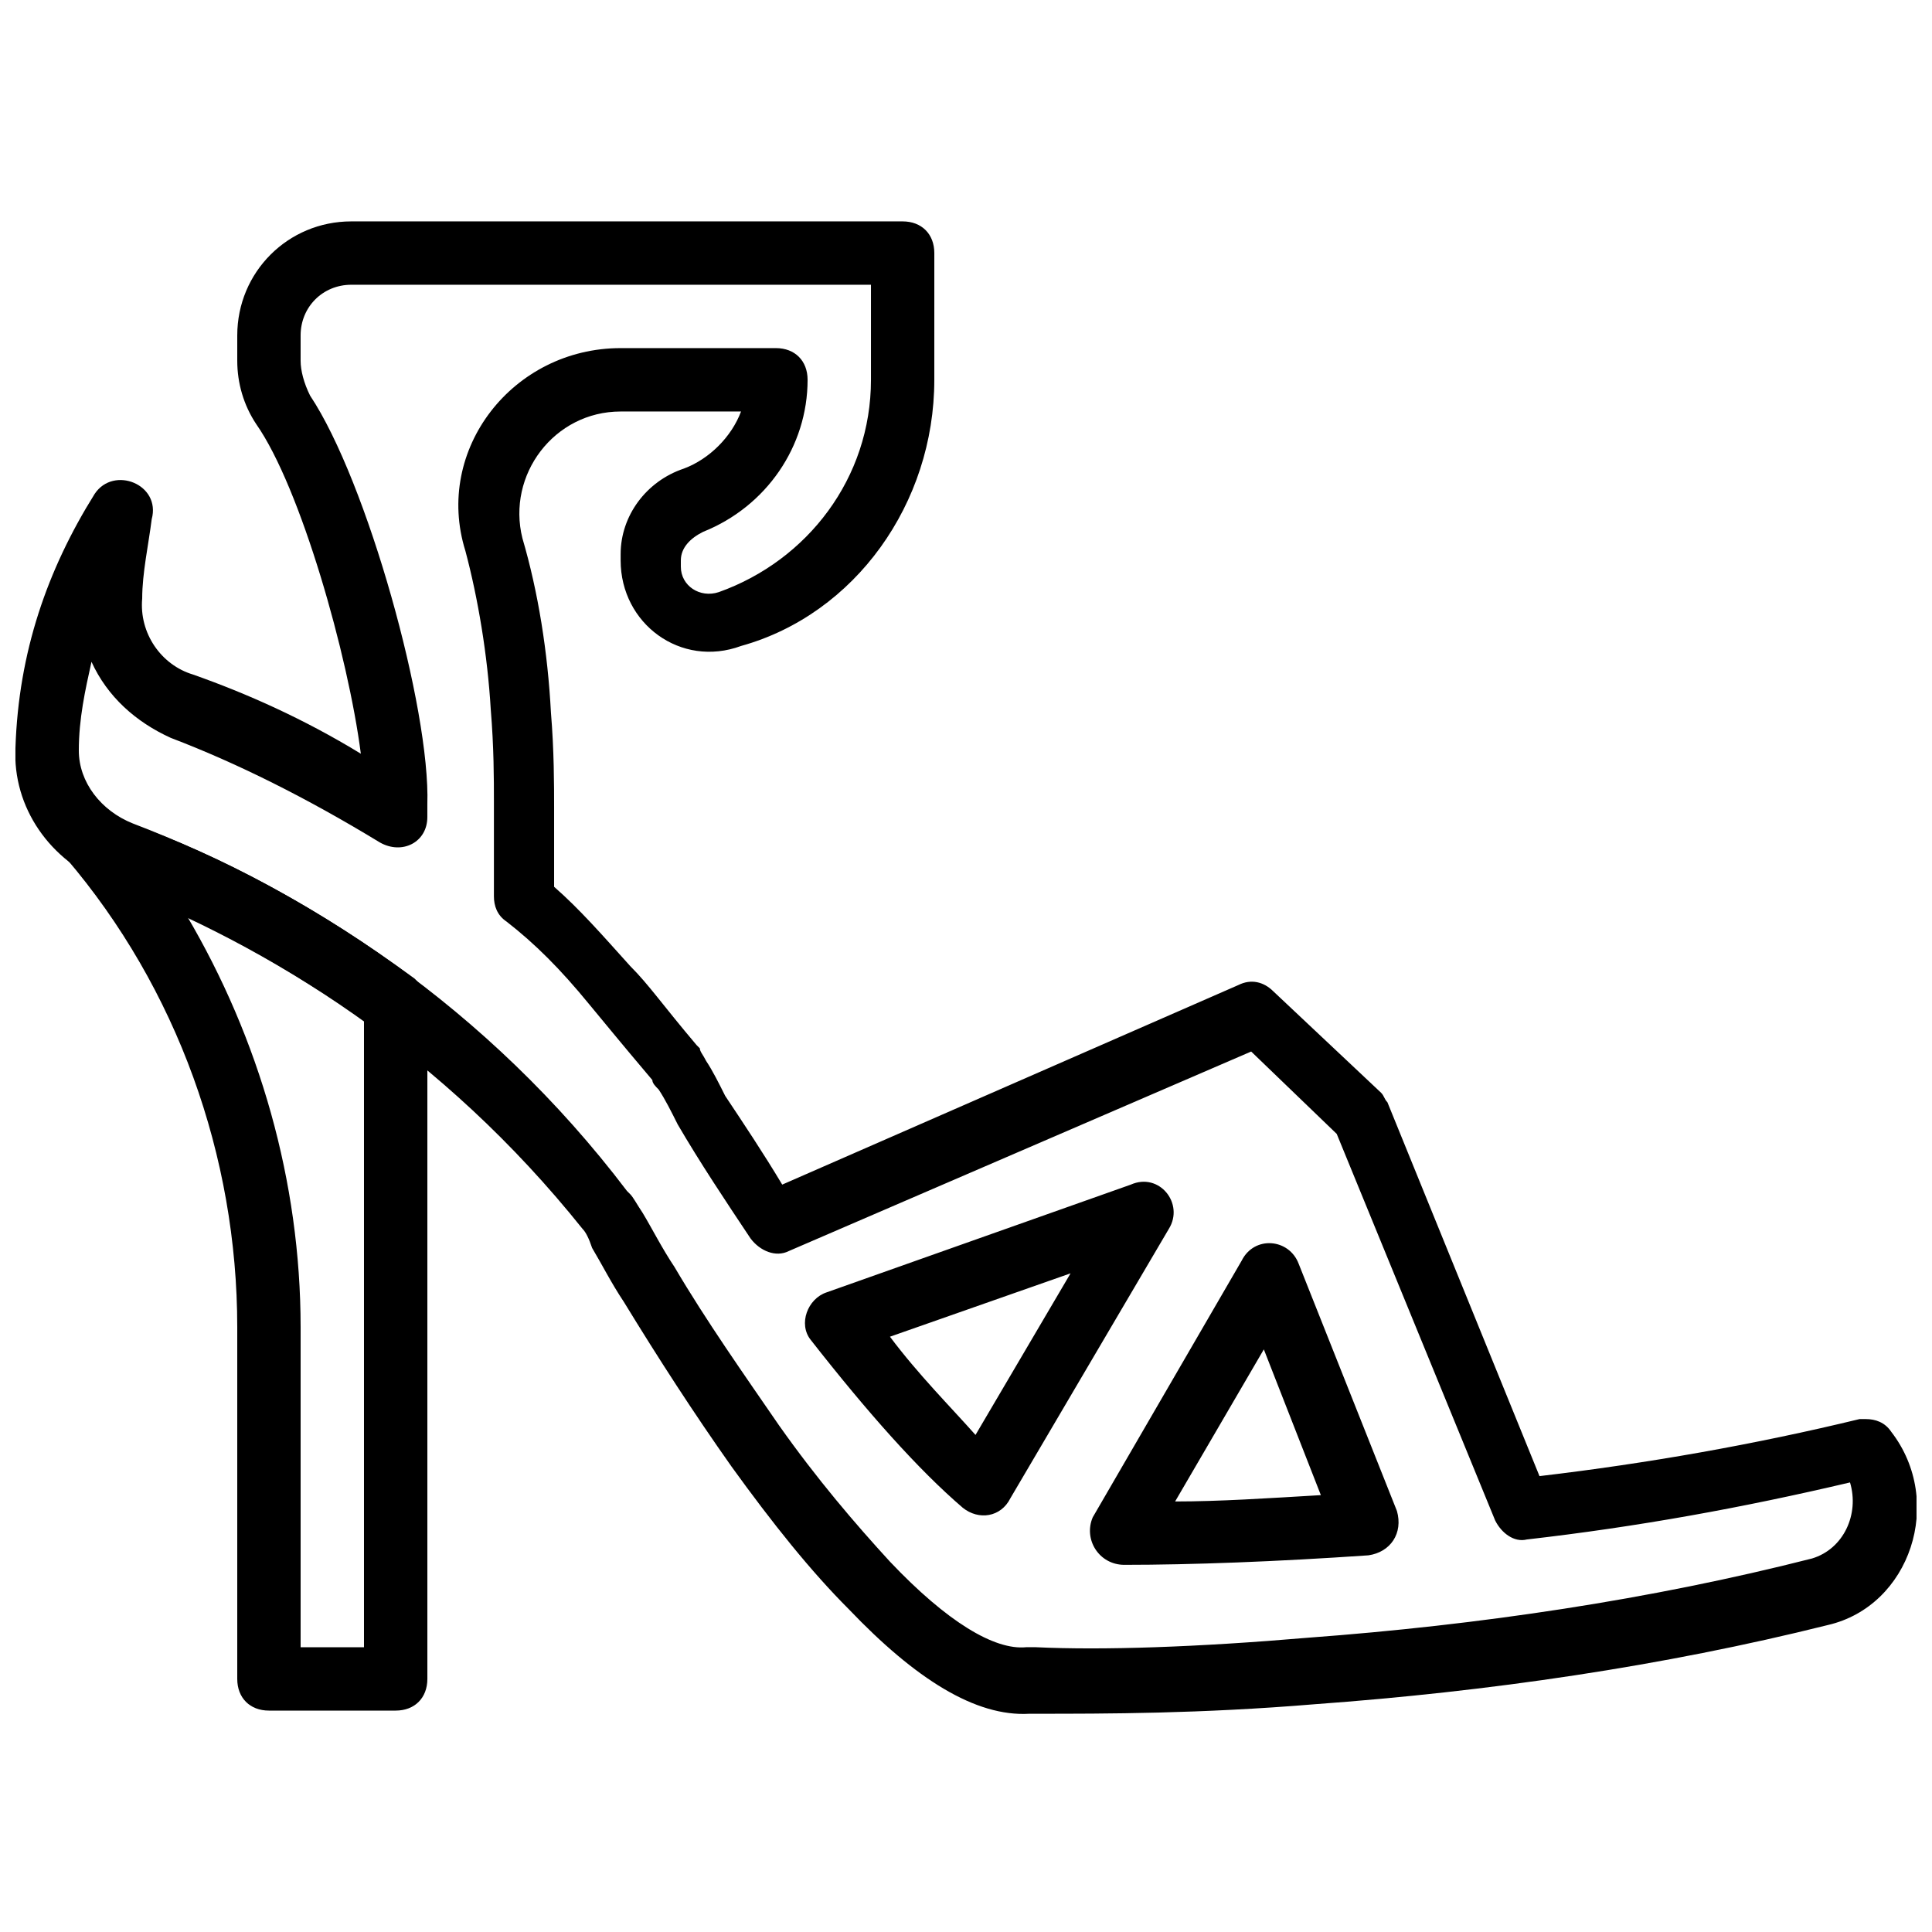 <?xml version="1.0" encoding="UTF-8"?>
<!-- Uploaded to: ICON Repo, www.iconrepo.com, Generator: ICON Repo Mixer Tools -->
<svg width="800px" height="800px" version="1.1" viewBox="144 144 512 512" xmlns="http://www.w3.org/2000/svg">
 <defs>
  <clipPath id="a">
   <path d="m148.09 202h503.81v397h-503.81z"/>
  </clipPath>
 </defs>
 <g clip-path="url(#a)">
  <path d="m478.93 501.6 15.113 38.625c-14.273 0.84-26.871 1.68-38.625 1.68zm-36.945 57.098c17.633 0 40.305-0.84 64.656-2.519 5.879-0.84 9.238-5.879 7.559-11.754l-26.031-65.496c-2.519-6.719-11.754-7.559-15.113-0.84l-39.469 68.012c-2.519 5.879 1.68 12.598 8.398 12.598zm-62.137-60.457 47.863-16.793-25.191 42.824c-6.719-7.559-15.117-15.957-22.672-26.031zm19.312 45.344c4.199 3.359 10.078 2.519 12.594-2.519l41.984-71.371c4.199-6.719-2.519-15.113-10.078-11.754l-80.609 28.551c-5.039 1.68-7.559 8.398-4.199 12.594 15.117 19.309 28.551 34.422 40.309 44.5zm239.31-23.512h-1.68c-27.711 6.719-56.258 11.754-84.809 15.113l-40.305-99.082c-0.84-0.84-0.84-1.68-1.68-2.519l-28.551-26.871c-2.519-2.519-5.879-3.359-9.238-1.68l-120.91 52.898c-5.039-8.398-10.078-15.953-15.113-23.512-1.68-3.359-3.359-6.719-5.039-9.238-0.84-1.68-1.68-2.519-1.68-3.359l-0.836-0.832c-9.238-10.914-12.594-15.953-17.633-20.992-7.559-8.398-13.434-15.113-20.152-20.992v-20.992c0-5.879 0-15.113-0.84-25.191-0.84-15.953-3.359-31.906-7.559-46.184-4.199-16.793 8.398-33.586 26.031-33.586h31.906c-2.519 6.719-8.398 12.594-15.113 15.113-10.078 3.359-16.793 12.594-16.793 22.672v1.68c0 16.793 15.953 28.551 31.906 22.672 30.23-8.398 51.219-37.785 51.219-70.535l0.004-33.586c0-5.039-3.359-8.398-8.398-8.398h-146.1c-16.797 0-30.23 13.438-30.23 30.23v6.719c0 5.879 1.68 11.754 5.039 16.793 11.754 16.793 24.352 61.297 27.711 87.328-15.113-9.238-30.23-15.953-44.504-20.992-8.398-2.519-14.277-10.918-13.438-20.156 0-6.719 1.68-14.273 2.519-20.992 2.519-9.238-10.078-14.273-15.113-6.719-12.594 20.152-20.152 41.984-20.992 67.176-0.84 15.953 9.238 30.23 24.352 36.105 43.664 16.793 89.008 45.344 125.95 91.527 0.84 0.84 1.68 2.519 2.519 5.039 2.519 4.199 5.039 9.238 8.398 14.273 9.238 15.113 18.473 29.391 28.551 43.664 10.914 15.113 20.992 27.711 31.066 37.785 17.633 18.473 33.586 28.551 47.863 27.711h1.68c18.473 0 43.664 0 73.891-2.519 46.184-3.359 92.363-10.078 136.03-20.992 21.832-5.039 31.066-32.746 16.793-51.219-1.68-2.519-4.199-3.359-6.719-3.359m-4.199 16.793c2.519 8.398-1.68 17.633-10.078 20.152-42.824 10.914-88.168 17.633-133.51 20.992-29.391 2.519-54.578 3.359-72.211 2.519h-2.519c-8.398 0.84-20.992-6.719-36.105-22.672-9.238-10.078-19.312-21.832-29.391-36.105-9.238-13.434-19.312-27.711-27.711-41.984-3.359-5.039-5.879-10.078-8.398-14.273-1.68-2.519-2.519-4.199-3.359-5.039l-0.84-0.84c-36.941-48.703-84.805-79.77-130.99-97.406-8.398-3.359-14.273-10.914-14.273-19.312 0-8.398 1.68-15.953 3.359-23.512 4.199 9.238 11.754 15.953 20.992 20.152 17.633 6.719 36.105 15.953 55.418 27.711 5.879 3.359 12.594 0 12.594-6.719v-3.359c0.84-25.191-15.953-85.648-31.066-108.32-1.68-3.356-2.519-6.715-2.519-9.23v-6.719c0-7.559 5.879-13.438 13.438-13.438h137.71v25.191c0 26.031-16.793 47.863-40.305 56.258-5.039 1.68-10.078-1.68-10.078-6.719v-1.68c0-3.359 2.519-5.879 5.879-7.559 16.793-6.711 27.711-22.668 27.711-40.301 0-5.039-3.359-8.398-8.398-8.398h-41.145c-28.551 0-49.543 26.871-41.145 53.738 3.359 12.594 5.879 27.711 6.719 41.984 0.84 10.078 0.84 18.473 0.84 24.352v25.191c0 2.519 0.84 5.039 3.359 6.719 7.559 5.879 14.273 12.594 21.832 21.832 4.199 5.039 7.559 9.238 16.793 20.152 0 0.84 0.84 1.68 1.68 2.519 1.68 2.519 3.359 5.879 5.039 9.238 5.879 10.078 12.594 20.152 19.312 30.23 2.519 3.359 6.719 5.039 10.078 3.359l122.59-52.902 22.672 21.832 41.984 102.44c1.68 3.359 5.039 5.879 8.398 5.039 29.387-3.363 57.098-8.398 85.645-15.117z"/>
 </g>
 <path d="m165.73 358.02c-5.879 1.68-7.559 8.398-4.199 13.434 29.391 34.426 45.344 78.93 45.344 124.27v93.203c0 5.039 3.359 8.398 8.398 8.398h33.586c5.039 0 8.398-3.359 8.398-8.398v-178.85c0-2.519-1.68-5.039-3.359-6.719-25.191-18.473-51.219-32.746-75.57-41.145-0.84-0.84-3.359-1.68-5.039-2.519zm74.73 56.258v166.26h-16.793v-84.809c0-38.625-10.914-76.41-30.23-109.16 15.117 7.559 31.07 16.793 47.023 27.711z"/>
</svg>